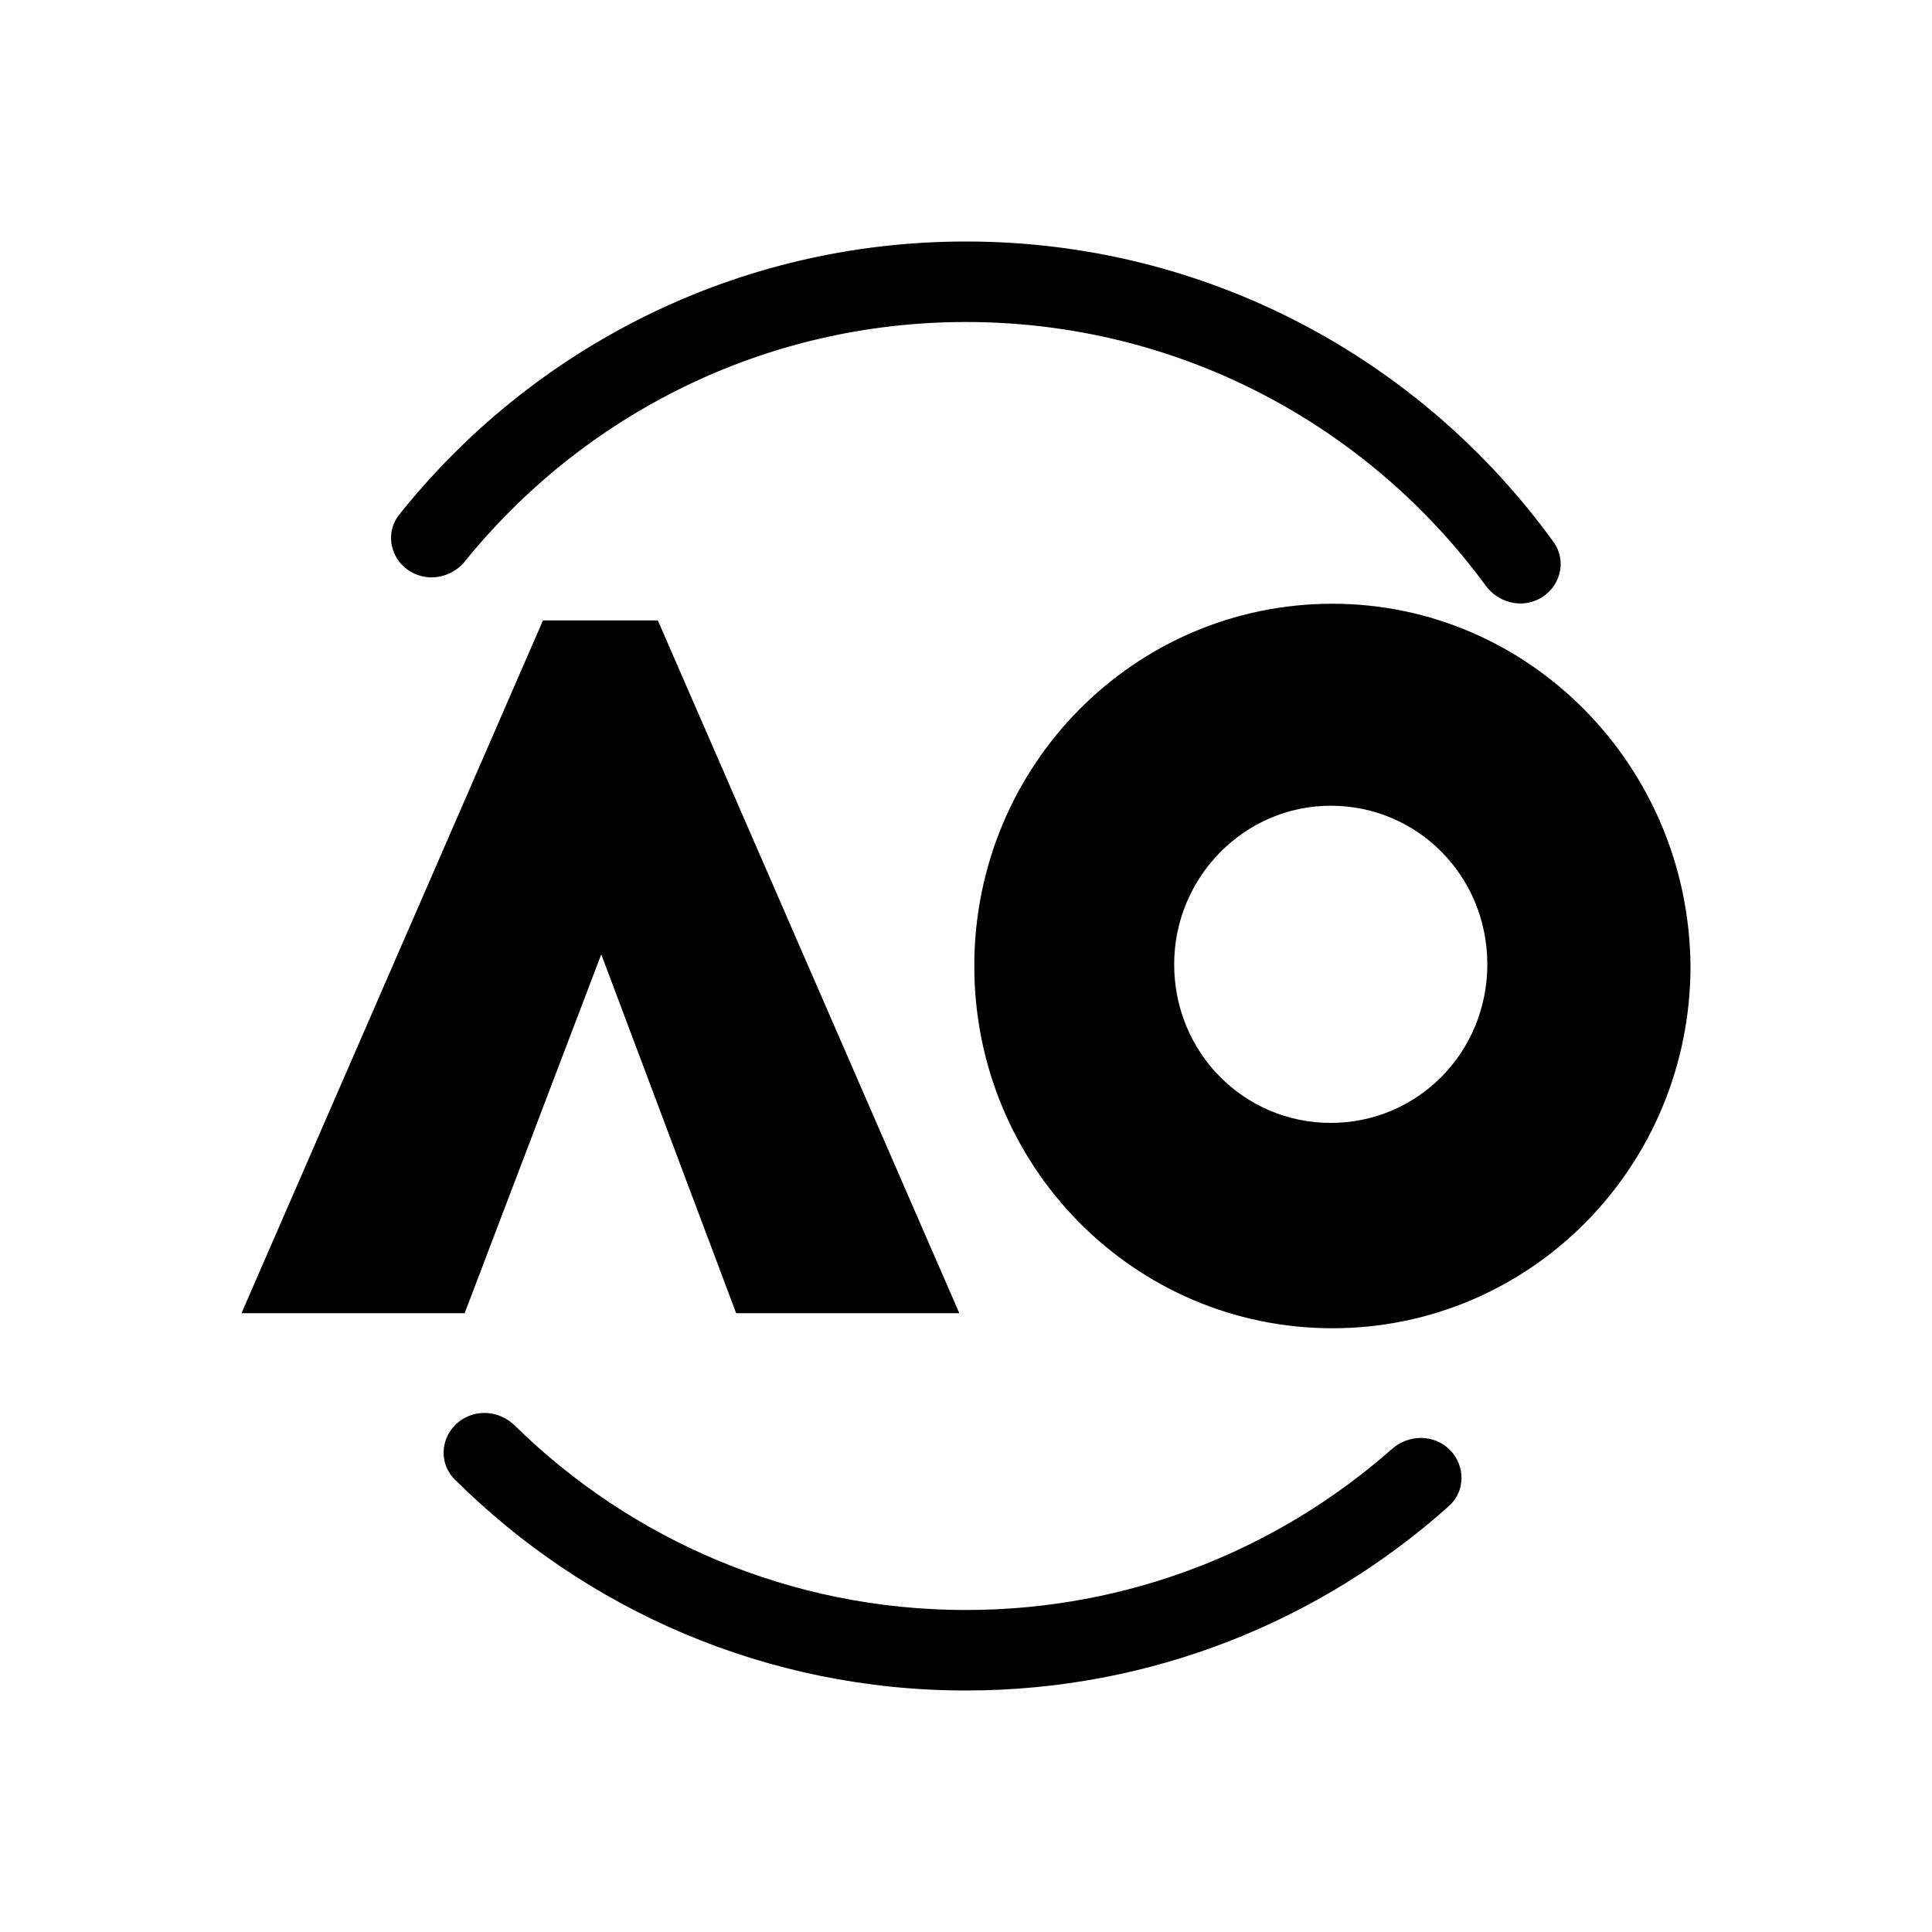 <svg width="24" height="24" viewBox="0 0 24 24" fill="none" xmlns="http://www.w3.org/2000/svg">
<path d="M16.531 13.949C15.455 13.949 14.586 13.078 14.586 11.979C14.586 10.901 15.455 10.009 16.531 10.009C17.607 10.009 18.476 10.88 18.476 11.979C18.476 13.078 17.607 13.949 16.531 13.949ZM16.552 7.5C14.09 7.5 12.103 9.512 12.103 12C12.103 14.489 14.09 16.5 16.552 16.5C19.014 16.5 21 14.489 21 12C20.979 9.512 18.993 7.5 16.552 7.5ZM8.172 7.707H6.745L3 16.313H5.772L7.469 11.855L9.145 16.313H11.917L8.172 7.707Z" fill="black"/>
<path d="M5.222 7.153C5.427 7.211 5.645 7.135 5.778 6.97C7.245 5.158 9.487 4 11.999 4C14.65 4 17 5.289 18.456 7.275C18.607 7.481 18.884 7.558 19.113 7.443C19.379 7.31 19.473 6.975 19.299 6.734C17.664 4.472 15.004 3 11.999 3C9.15 3 6.61 4.324 4.961 6.391C4.744 6.663 4.887 7.058 5.222 7.153Z" fill="black"/>
<path d="M17.292 17.999C15.882 19.244 14.029 20 11.999 20C9.817 20 7.838 19.126 6.395 17.709C6.234 17.55 5.99 17.505 5.788 17.606C5.491 17.754 5.414 18.143 5.649 18.378C7.277 19.998 9.521 21 11.999 21C14.305 21 16.408 20.133 18 18.708C18.206 18.523 18.205 18.206 18.01 18.01C17.815 17.815 17.499 17.816 17.292 17.999Z" fill="black"/>
</svg>
